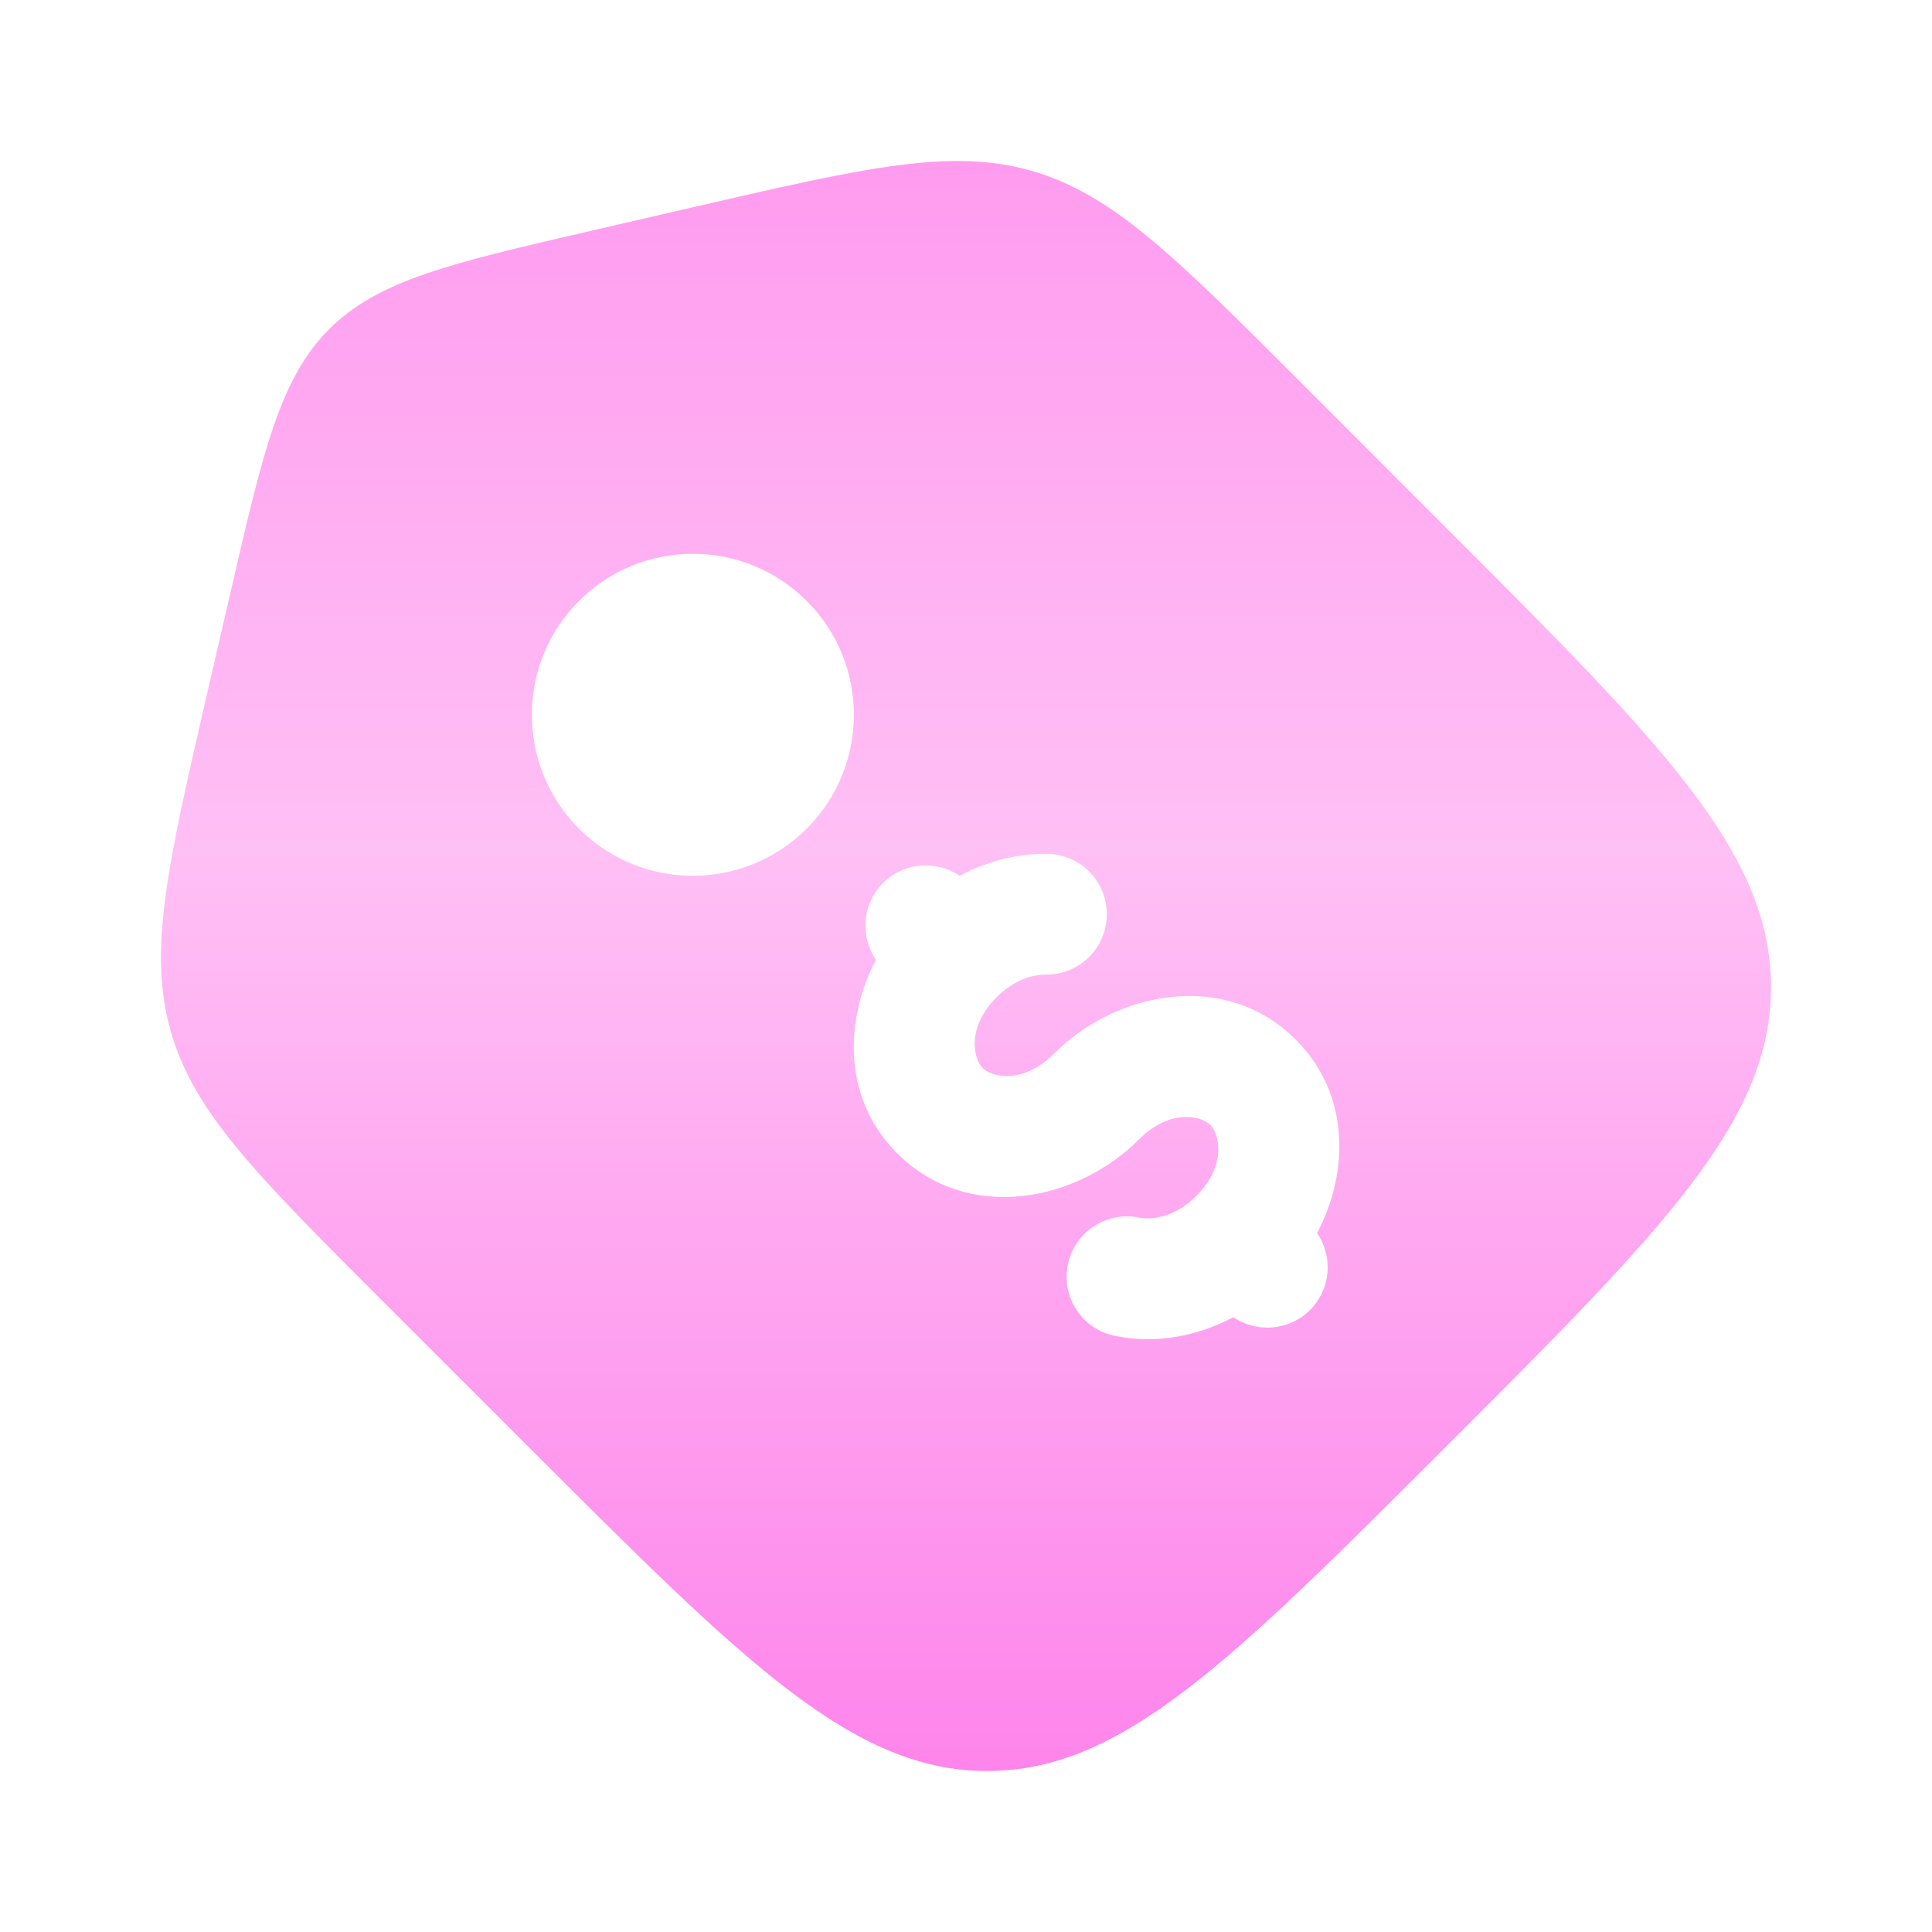 <svg width="18" height="18" viewBox="0 0 18 18" fill="none" xmlns="http://www.w3.org/2000/svg">
<path fill-rule="evenodd" clip-rule="evenodd" d="M12.103 3.546L13.475 4.919C15.492 6.935 16.5 7.944 16.5 9.197C16.5 10.45 15.492 11.458 13.475 13.475C11.458 15.492 10.45 16.5 9.197 16.5C7.944 16.5 6.935 15.492 4.919 13.475L3.546 12.103C2.387 10.944 1.808 10.364 1.592 9.612C1.376 8.86 1.561 8.061 1.929 6.464L2.142 5.543C2.452 4.199 2.607 3.527 3.067 3.067C3.527 2.607 4.199 2.452 5.543 2.142L6.464 1.929C8.061 1.561 8.86 1.376 9.612 1.592C10.364 1.808 10.944 2.387 12.103 3.546ZM8.36 10.746C7.855 10.242 7.86 9.517 8.161 8.943C8.011 8.724 8.033 8.422 8.227 8.227C8.422 8.033 8.722 8.011 8.941 8.16C9.196 8.024 9.476 7.952 9.755 7.955C10.066 7.958 10.315 8.212 10.312 8.523C10.309 8.834 10.055 9.083 9.745 9.08C9.612 9.079 9.438 9.138 9.288 9.288C8.997 9.579 9.074 9.869 9.155 9.951C9.237 10.033 9.528 10.109 9.818 9.818C10.406 9.23 11.422 9.035 12.072 9.686C12.577 10.19 12.573 10.915 12.271 11.489C12.422 11.708 12.4 12.01 12.205 12.205C12.011 12.399 11.71 12.421 11.491 12.272C11.148 12.454 10.758 12.523 10.387 12.446C10.082 12.384 9.886 12.086 9.949 11.782C10.011 11.478 10.309 11.282 10.613 11.344C10.746 11.372 10.96 11.328 11.144 11.144C11.435 10.853 11.358 10.563 11.277 10.481C11.195 10.399 10.905 10.323 10.614 10.614C10.026 11.202 9.011 11.397 8.36 10.746ZM7.516 7.72C8.102 7.134 8.102 6.184 7.516 5.599C6.93 5.013 5.98 5.013 5.394 5.599C4.809 6.184 4.809 7.134 5.394 7.72C5.98 8.306 6.93 8.306 7.516 7.72Z" fill="url(#paint0_linear_24494_199075)"/>
<defs>
<linearGradient id="paint0_linear_24494_199075" x1="9" y1="1.5" x2="9" y2="16.5" gradientUnits="userSpaceOnUse">
<stop stop-color="#FF9BEF"/>
<stop offset="0.428" stop-color="#FFC0F5"/>
<stop offset="1" stop-color="#FE85EB"/>
</linearGradient>
</defs>
</svg>
